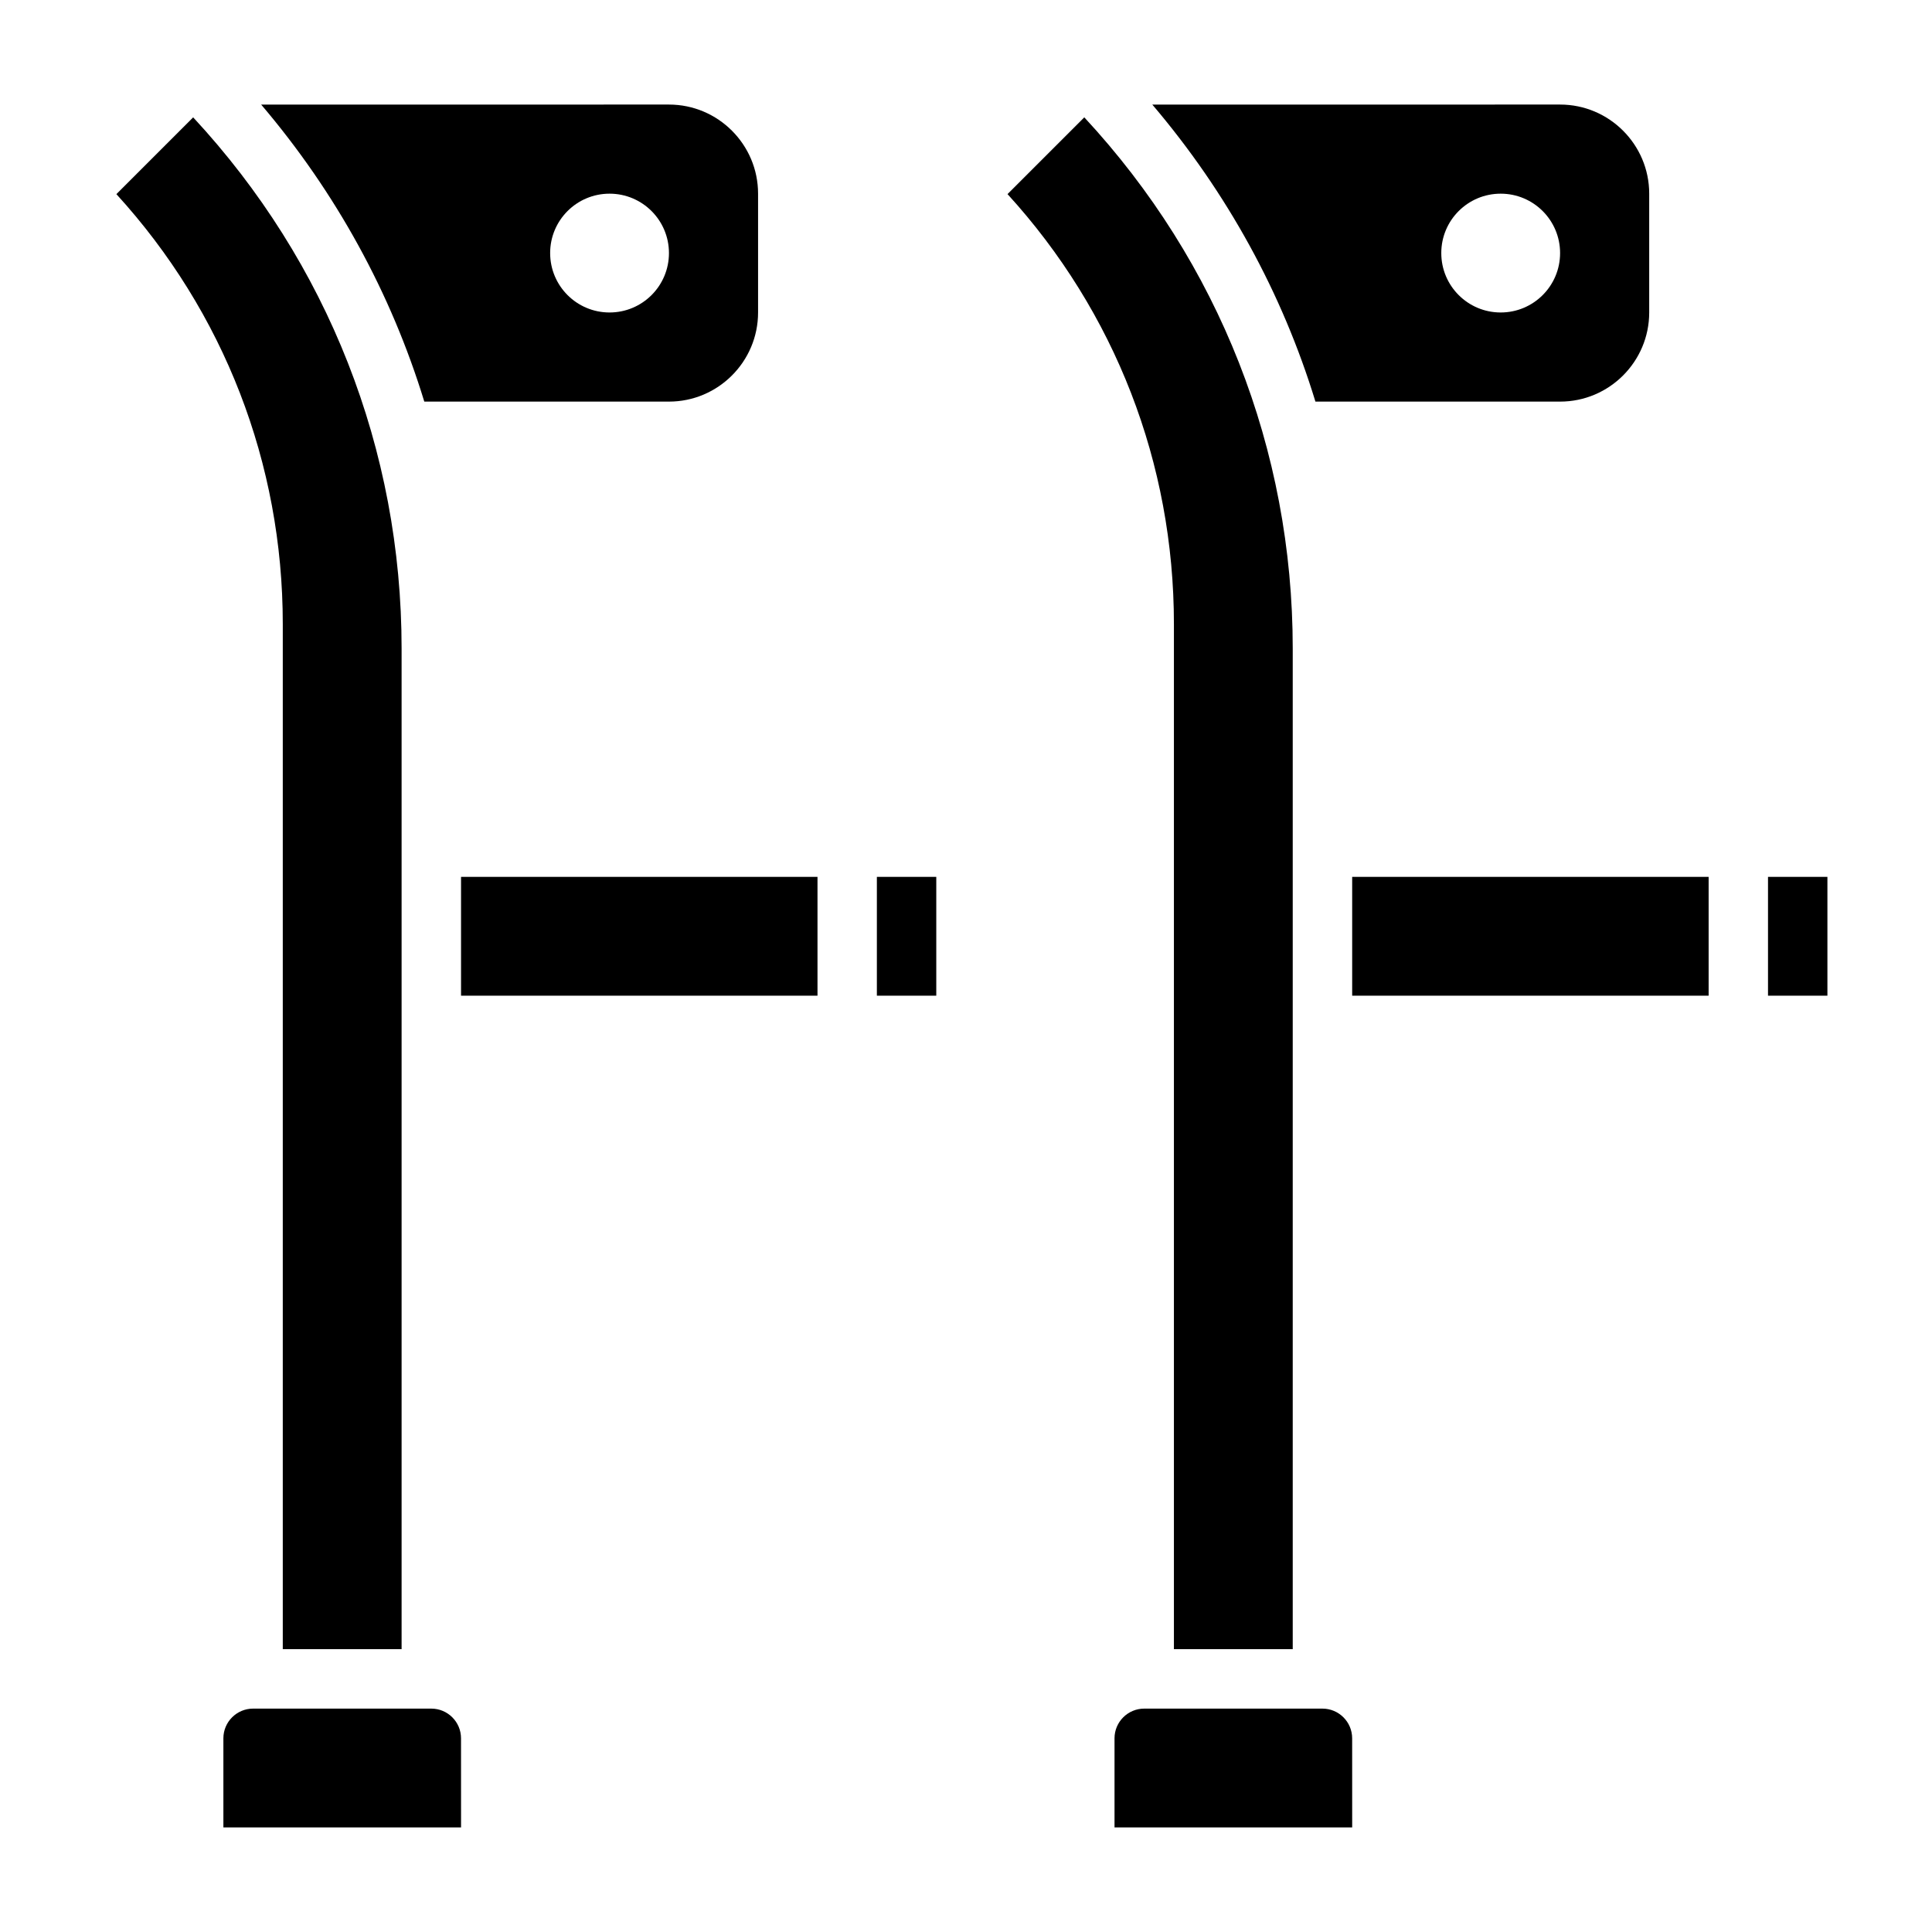 <?xml version="1.0" encoding="UTF-8"?>
<!-- Uploaded to: ICON Repo, www.iconrepo.com, Generator: ICON Repo Mixer Tools -->
<svg fill="#000000" width="800px" height="800px" version="1.1" viewBox="144 144 512 512" xmlns="http://www.w3.org/2000/svg">
 <g>
  <path d="m455.1 581.05h31.488v-265.18c0-52.703-19.586-102.36-55.238-140.77l-20.348 20.34c28.496 31.219 44.098 71.367 44.098 113.91z"/>
  <path d="m557.44 250.43c13.02 0 23.617-10.598 23.617-23.617v-31.488c0-13.02-10.598-23.617-23.617-23.617l-108.07 0.004c19.812 23.277 34.449 49.98 43.234 78.719zm-15.742-55.105c8.699 0 15.742 7.047 15.742 15.742 0 8.699-7.047 15.742-15.742 15.742-8.699 0-15.742-7.047-15.742-15.742-0.004-8.695 7.043-15.742 15.742-15.742z"/>
  <path d="m494.46 596.8h-47.23c-4.336 0-7.871 3.527-7.871 7.871v23.617h62.984l-0.008-23.617c0-4.348-3.535-7.871-7.875-7.871z"/>
  <path d="m502.34 376.38h94.465v31.488h-94.465z"/>
  <path d="m612.54 376.38h15.742v31.488h-15.742z"/>
  <path d="m321.28 250.43c13.02 0 23.617-10.598 23.617-23.617v-31.488c0-13.02-10.598-23.617-23.617-23.617l-108.07 0.004c19.812 23.277 34.449 49.98 43.234 78.719zm-15.742-55.105c8.699 0 15.742 7.047 15.742 15.742 0 8.699-7.047 15.742-15.742 15.742-8.699 0-15.742-7.047-15.742-15.742-0.004-8.695 7.043-15.742 15.742-15.742z"/>
  <path d="m218.94 581.05h31.488v-265.18c0-52.703-19.586-102.36-55.238-140.77l-20.348 20.348c28.496 31.211 44.098 71.359 44.098 113.9z"/>
  <path d="m376.38 376.38h15.742v31.488h-15.742z"/>
  <path d="m266.18 376.38h94.465v31.488h-94.465z"/>
  <path d="m258.3 596.8h-47.23c-4.336 0-7.871 3.527-7.871 7.871v23.617h62.984l-0.008-23.617c0-4.348-3.535-7.871-7.875-7.871z"/>
 </g>
</svg>